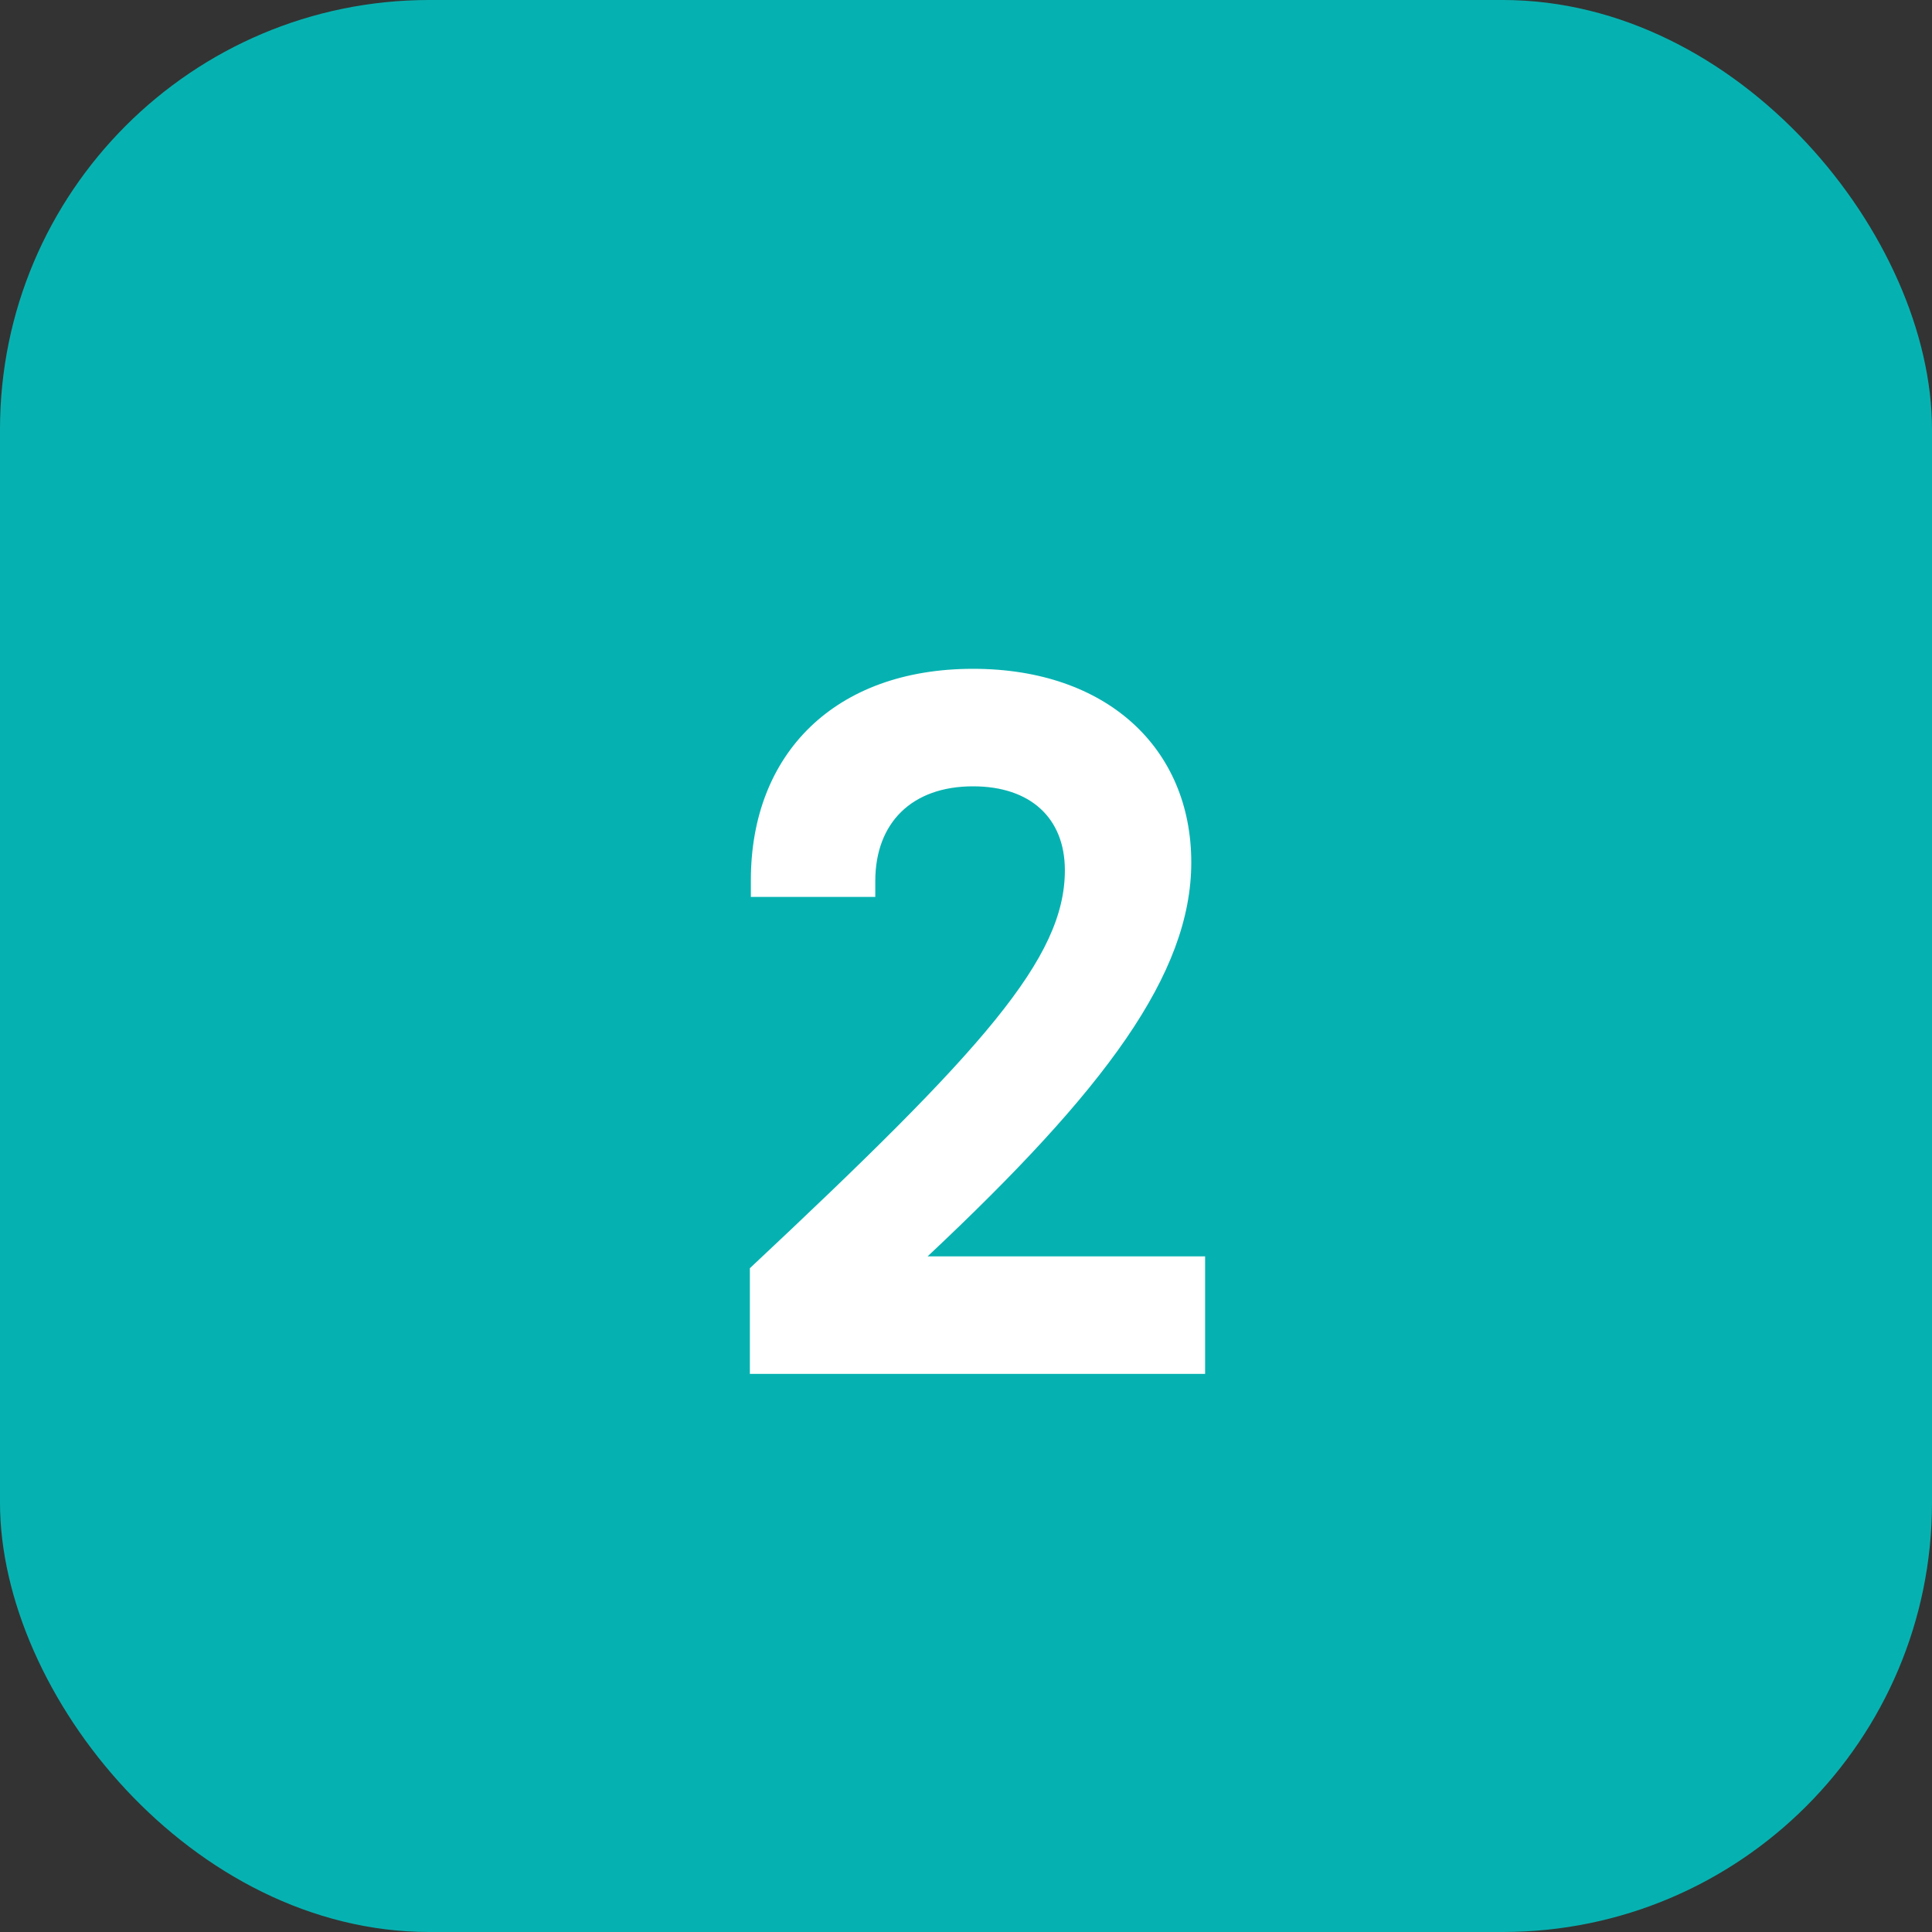 <svg width="90" height="90" viewBox="0 0 90 90" fill="none" xmlns="http://www.w3.org/2000/svg">
<rect x="0" y="0" width="90" height="90" fill="#333333" stroke="none"/>
<rect width="90" height="90" rx="20" fill="#06B2B1"/>
<path d="M43.212 58.526H56.138V64H34.932V59.078C45.834 48.866 49.606 44.634 49.606 40.54C49.606 38.102 47.996 36.63 45.328 36.63C42.476 36.63 40.774 38.332 40.774 41.046V41.782H34.978V41C34.978 35.112 38.888 31.156 45.328 31.156C51.584 31.156 55.494 34.882 55.494 40.172C55.494 45.37 51.492 50.752 43.212 58.526Z" fill="white"/>
</svg>
